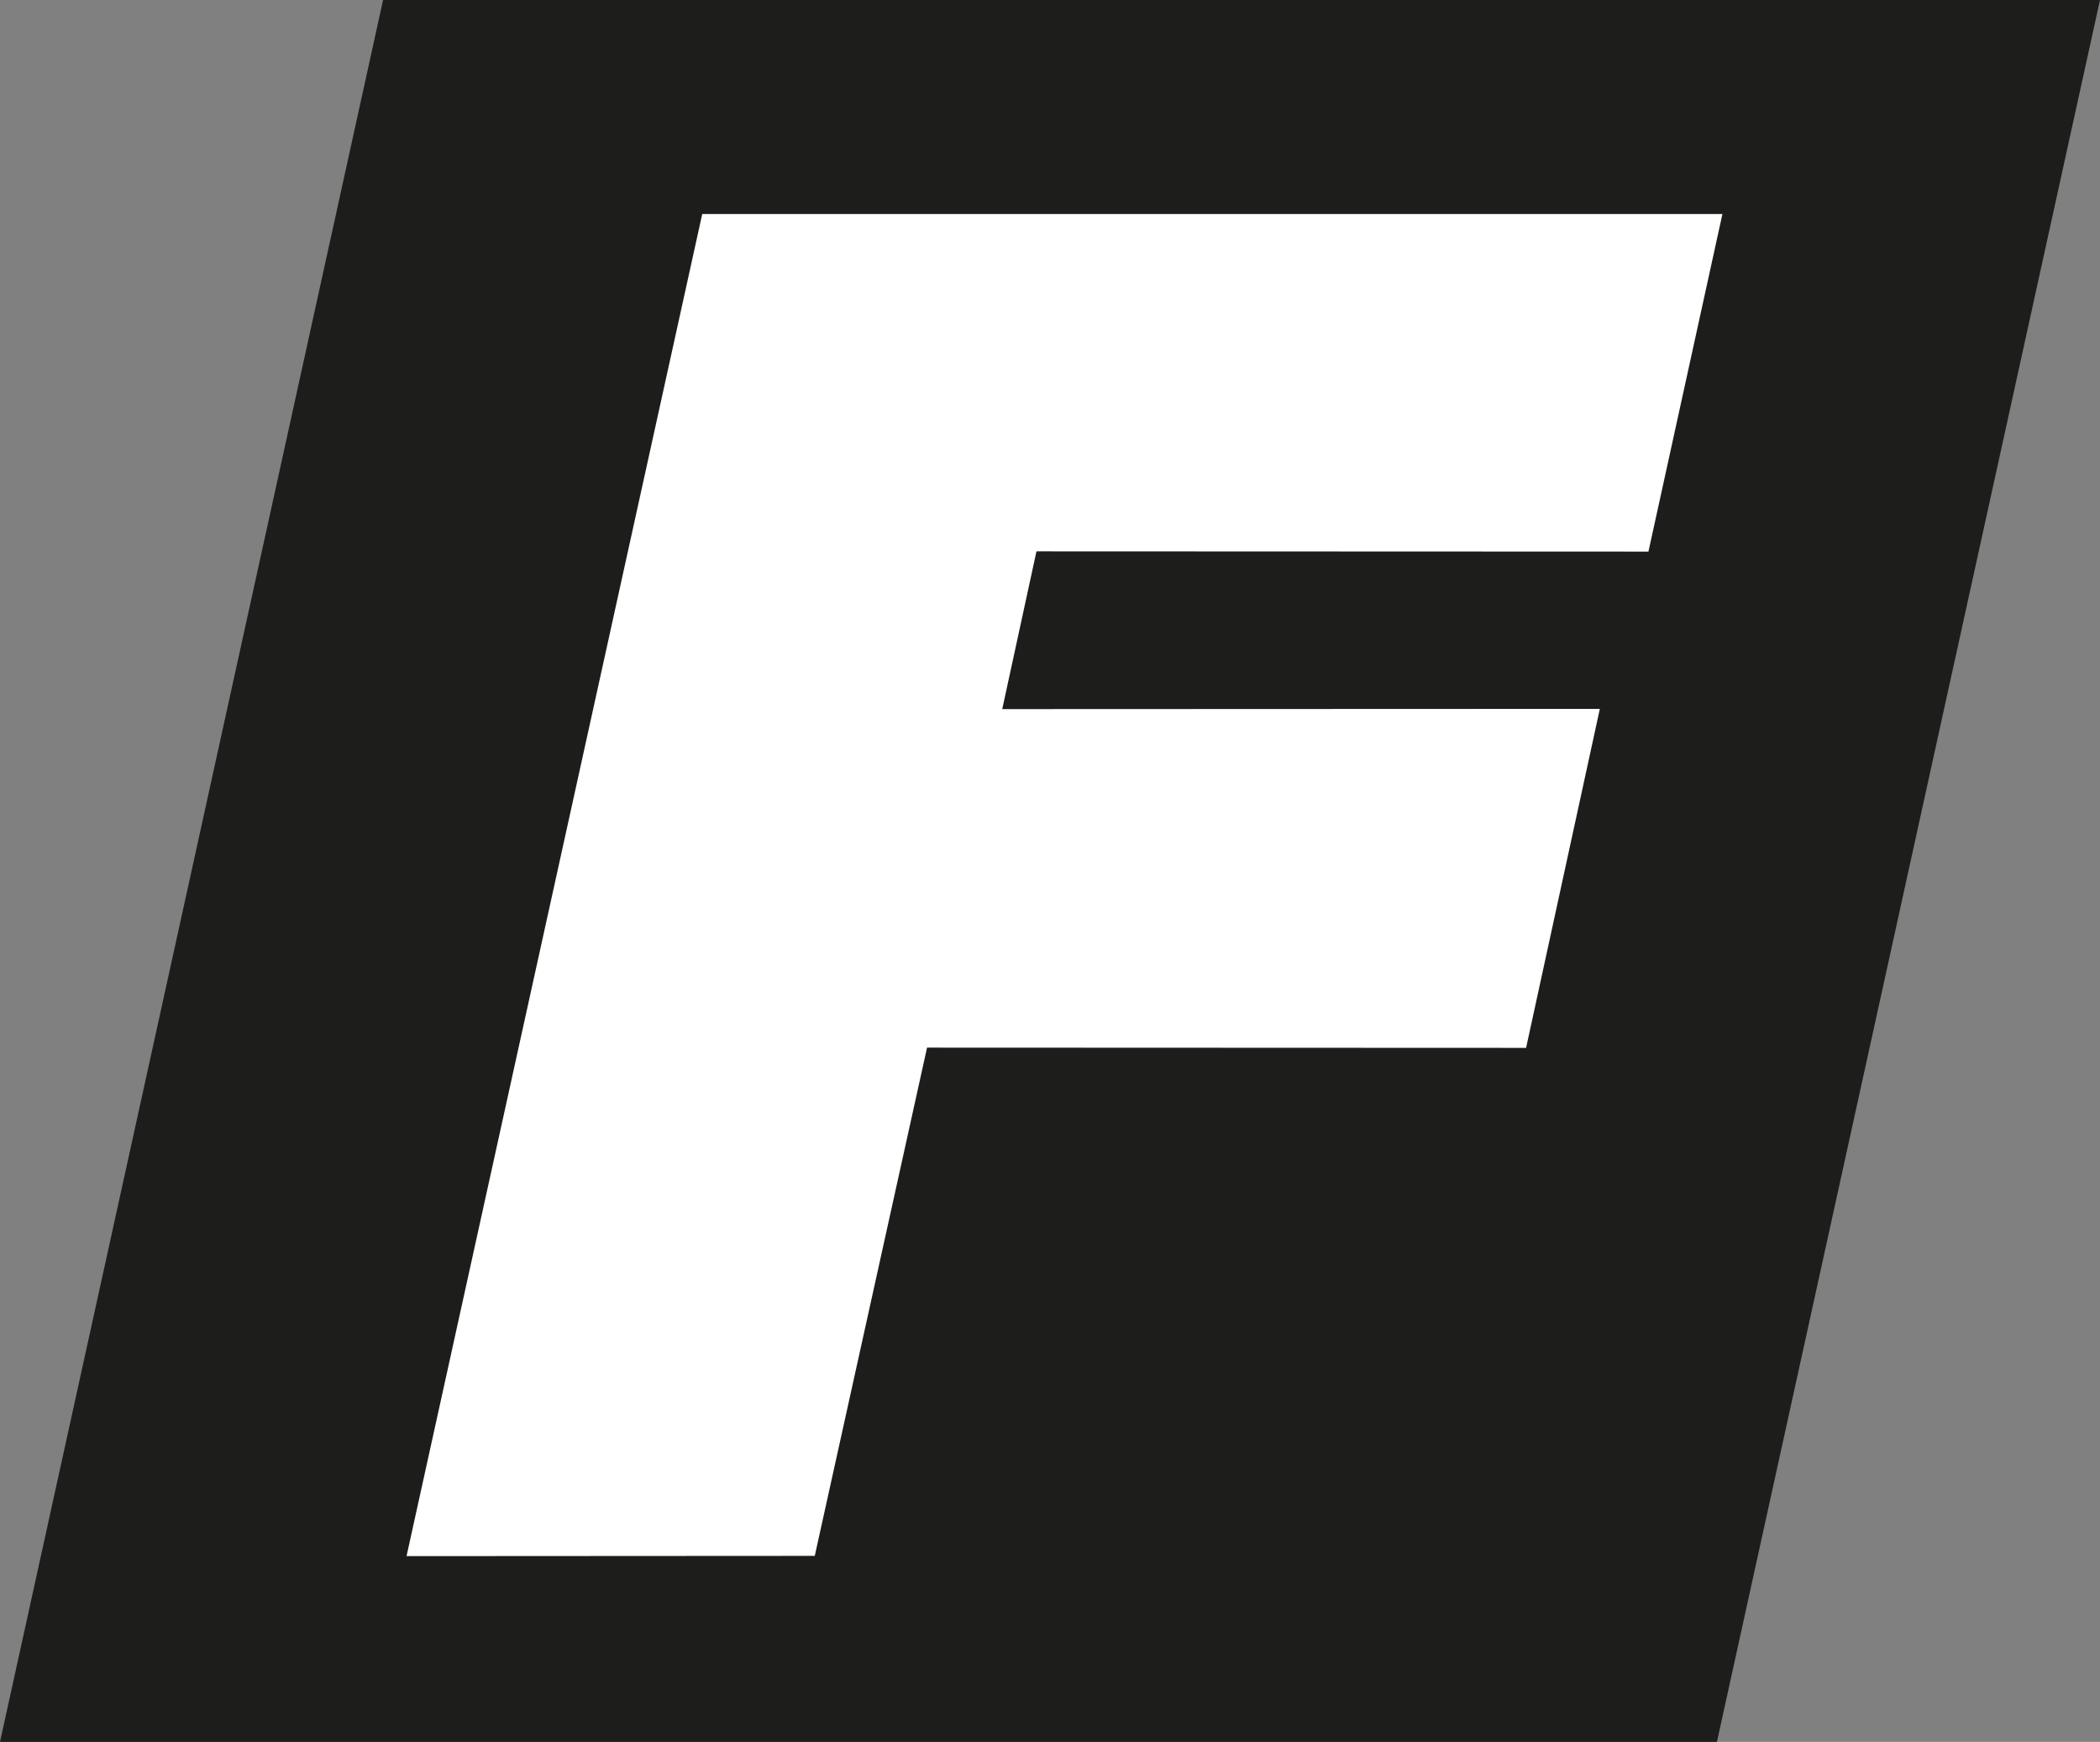 <?xml version="1.0" encoding="UTF-8"?>
<svg id="Ebene_2" data-name="Ebene 2" xmlns="http://www.w3.org/2000/svg" viewBox="0 0 87.71 72.76">
  <rect x="0" y="0" width="87.71" height="72.76" fill="#808080" stroke="none"/>
  <defs>
    <style>
      .cls-1 {
        fill: #fff;
      }

      .cls-1, .cls-2 {
        stroke-width: 0px;
      }

      .cls-2 {
        fill: #1d1d1b;
      }
    </style>
  </defs>
  <g id="Ebene_1-2" data-name="Ebene 1">
    <polygon class="cls-2" points="71.71 72.76 0 72.76 16 0 87.71 0 71.71 72.76"/>
    <polygon class="cls-1" points="16.98 65 29.33 8.94 71.94 8.94 68.85 23.04 43.29 23.03 41.86 29.62 66.82 29.61 63.74 43.77 38.72 43.76 34.03 64.99 16.98 65"/>
  </g>
</svg>